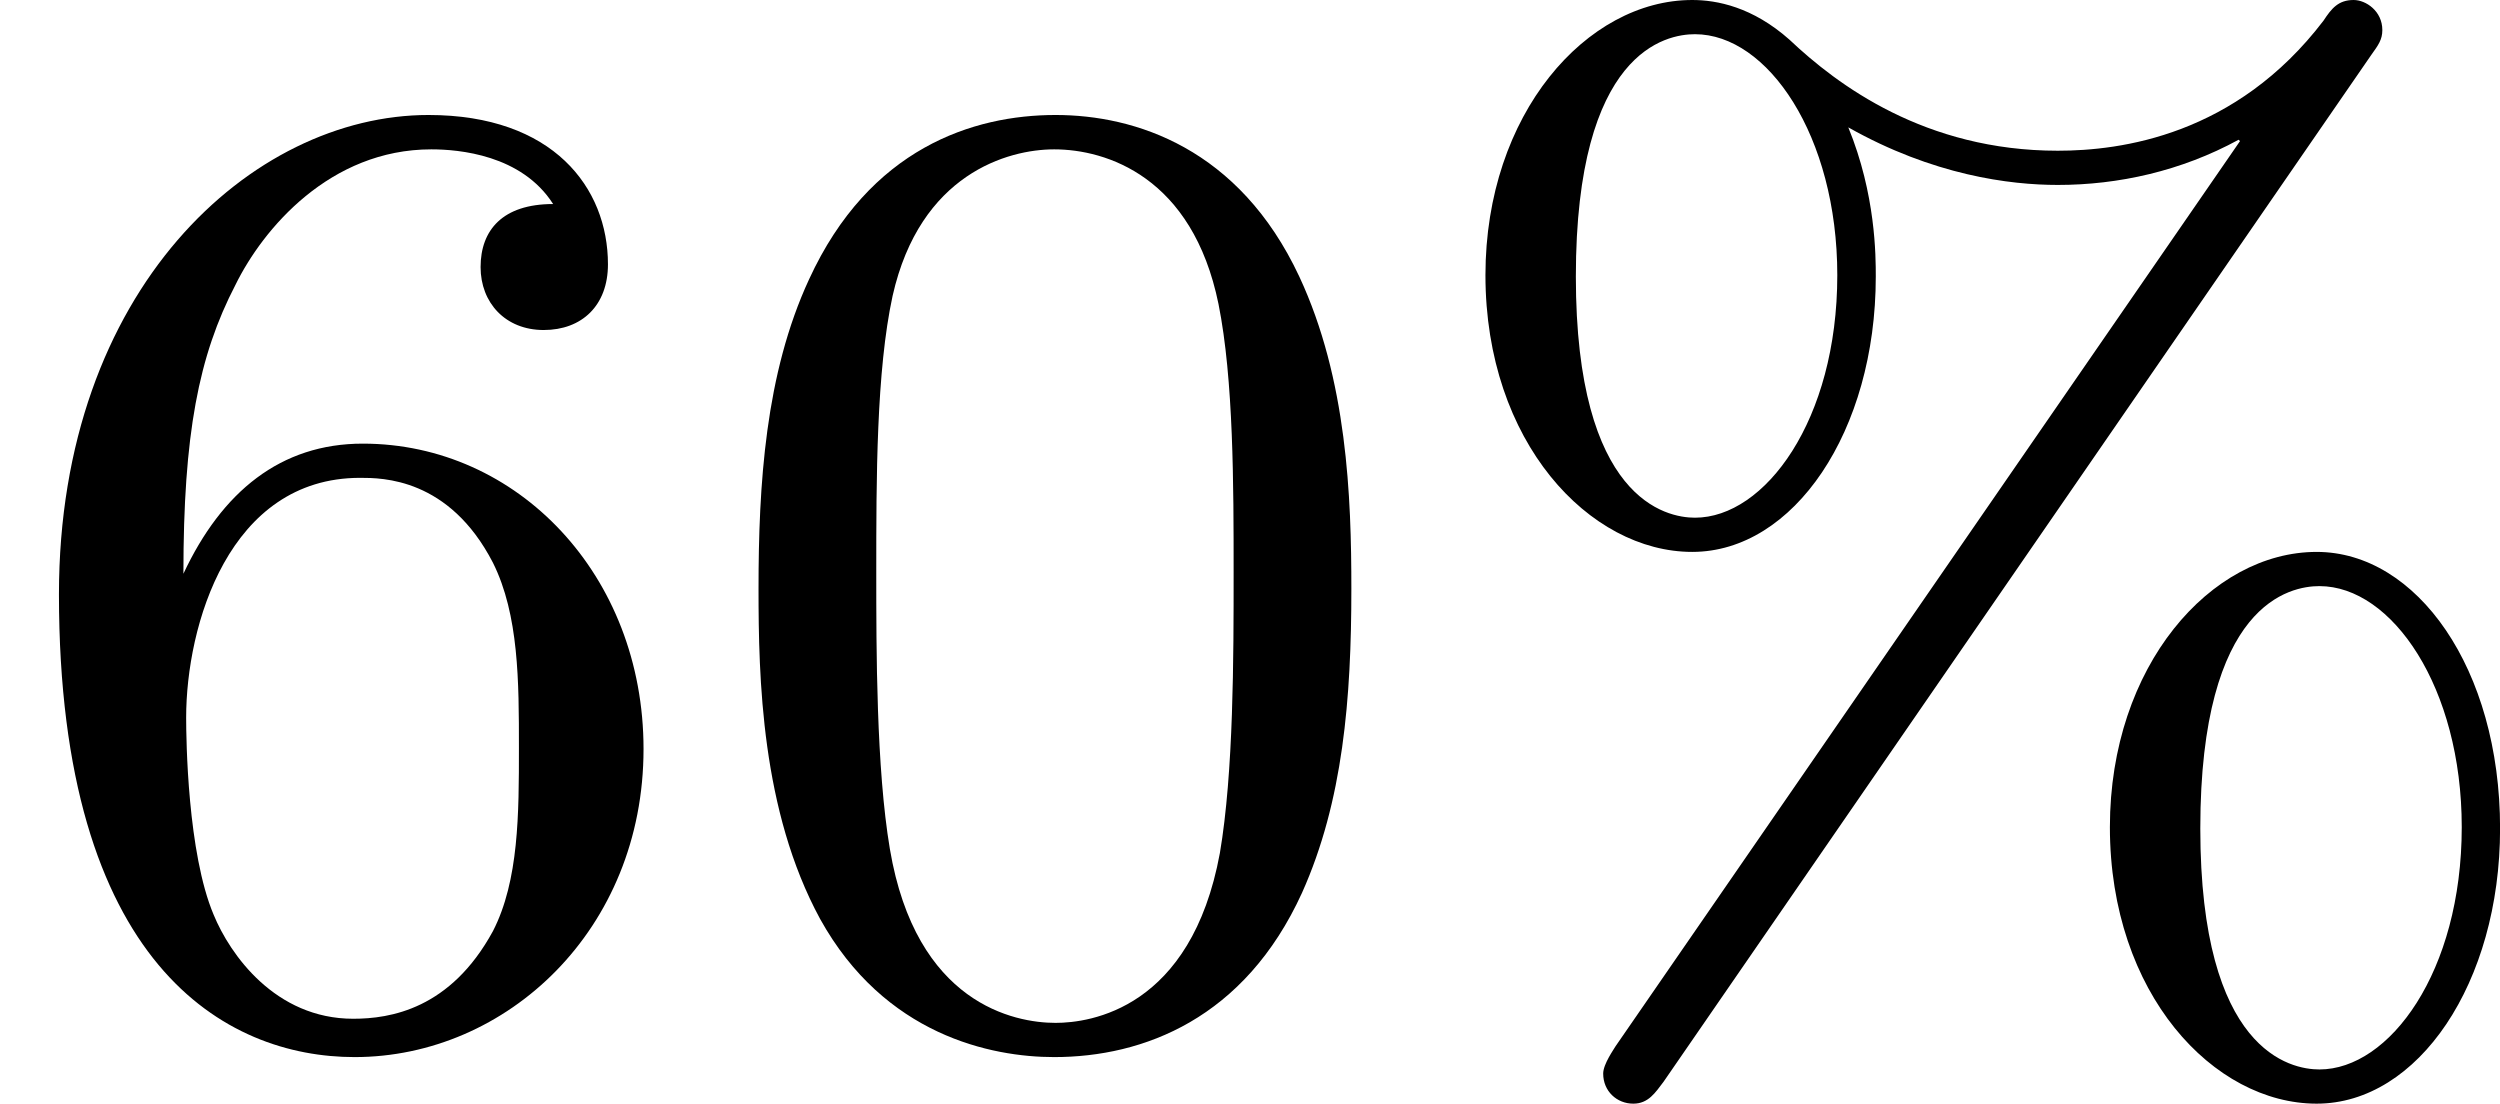 <?xml version='1.0' encoding='UTF-8'?>
<!-- This file was generated by dvisvgm 2.13.3 -->
<svg version='1.1' xmlns='http://www.w3.org/2000/svg' xmlns:xlink='http://www.w3.org/1999/xlink' width='32.741pt' height='14.454pt' viewBox='60.208 58.96 32.741 14.454'>
<defs>
<path id='g6-37' d='M6.312-6.366C6.357-6.429 6.384-6.465 6.384-6.528C6.384-6.653 6.276-6.725 6.196-6.725C6.097-6.725 6.052-6.671 5.999-6.59C5.425-5.837 4.671-5.738 4.259-5.738C3.389-5.738 2.815-6.169 2.502-6.465C2.26-6.68 2.026-6.725 1.865-6.725C1.175-6.725 .511-5.981 .511-4.923C.511-3.829 1.193-3.111 1.865-3.111C2.529-3.111 3.067-3.9 3.067-4.914C3.067-5.048 3.067-5.452 2.887-5.891C3.443-5.577 3.945-5.514 4.259-5.514C4.654-5.514 5.066-5.604 5.443-5.81L5.452-5.801L1.363 .126C1.354 .143 1.282 .242 1.282 .305C1.282 .421 1.372 .502 1.479 .502C1.578 .502 1.623 .43 1.677 .359L6.312-6.366ZM1.883-3.335C1.695-3.335 1.103-3.452 1.103-4.914C1.103-6.393 1.695-6.501 1.883-6.501C2.358-6.501 2.815-5.837 2.815-4.923C2.815-3.972 2.34-3.335 1.883-3.335ZM7.155-1.3C7.155-2.349 6.608-3.111 5.954-3.111C5.263-3.111 4.6-2.367 4.6-1.309C4.6-.215 5.281 .502 5.954 .502C6.617 .502 7.155-.287 7.155-1.3ZM5.972 .278C5.783 .278 5.192 .161 5.192-1.3C5.192-2.78 5.783-2.887 5.972-2.887C6.447-2.887 6.904-2.224 6.904-1.309C6.904-.359 6.429 .278 5.972 .278Z'/>
<path id='g6-48' d='M4.241-2.869C4.241-3.47 4.214-4.241 3.9-4.914C3.506-5.756 2.824-5.972 2.304-5.972C1.766-5.972 1.085-5.756 .69-4.896C.403-4.277 .359-3.551 .359-2.869C.359-2.286 .377-1.417 .762-.708C1.184 .054 1.883 .197 2.295 .197C2.878 .197 3.542-.054 3.918-.879C4.187-1.479 4.241-2.152 4.241-2.869ZM2.304-.027C2.035-.027 1.39-.152 1.219-1.166C1.13-1.695 1.13-2.466 1.13-2.977C1.13-3.587 1.13-4.295 1.237-4.788C1.417-5.586 1.991-5.747 2.295-5.747C2.636-5.747 3.201-5.568 3.371-4.734C3.47-4.241 3.47-3.542 3.47-2.977C3.47-2.421 3.47-1.668 3.38-1.139C3.192-.117 2.529-.027 2.304-.027Z'/>
<path id='g6-54' d='M1.201-2.968C1.201-3.882 1.3-4.394 1.542-4.86C1.722-5.227 2.161-5.747 2.824-5.747C3.004-5.747 3.416-5.712 3.622-5.389C3.291-5.389 3.147-5.218 3.147-4.976C3.147-4.743 3.309-4.564 3.56-4.564S3.981-4.725 3.981-4.994C3.981-5.496 3.622-5.972 2.806-5.972C1.65-5.972 .386-4.833 .386-2.833C.386-.403 1.479 .197 2.322 .197C3.318 .197 4.214-.637 4.214-1.82C4.214-2.959 3.389-3.82 2.376-3.82C1.838-3.82 1.453-3.506 1.201-2.968ZM2.313-.054C1.802-.054 1.506-.475 1.399-.735C1.228-1.139 1.219-1.883 1.219-2.026C1.219-2.627 1.497-3.596 2.358-3.596C2.502-3.596 2.941-3.596 3.228-3.04C3.398-2.699 3.398-2.26 3.398-1.829S3.398-.959 3.228-.628C2.95-.117 2.555-.054 2.313-.054Z'/>
</defs>
<g id='page1' transform='matrix(2 0 0 2 0 0)'>
<use x='30.104' y='36.205' xlink:href='#g6-54'/>
<use x='34.712' y='36.205' xlink:href='#g6-48'/>
<use x='39.32' y='36.205' xlink:href='#g6-37'/>
</g>
</svg>